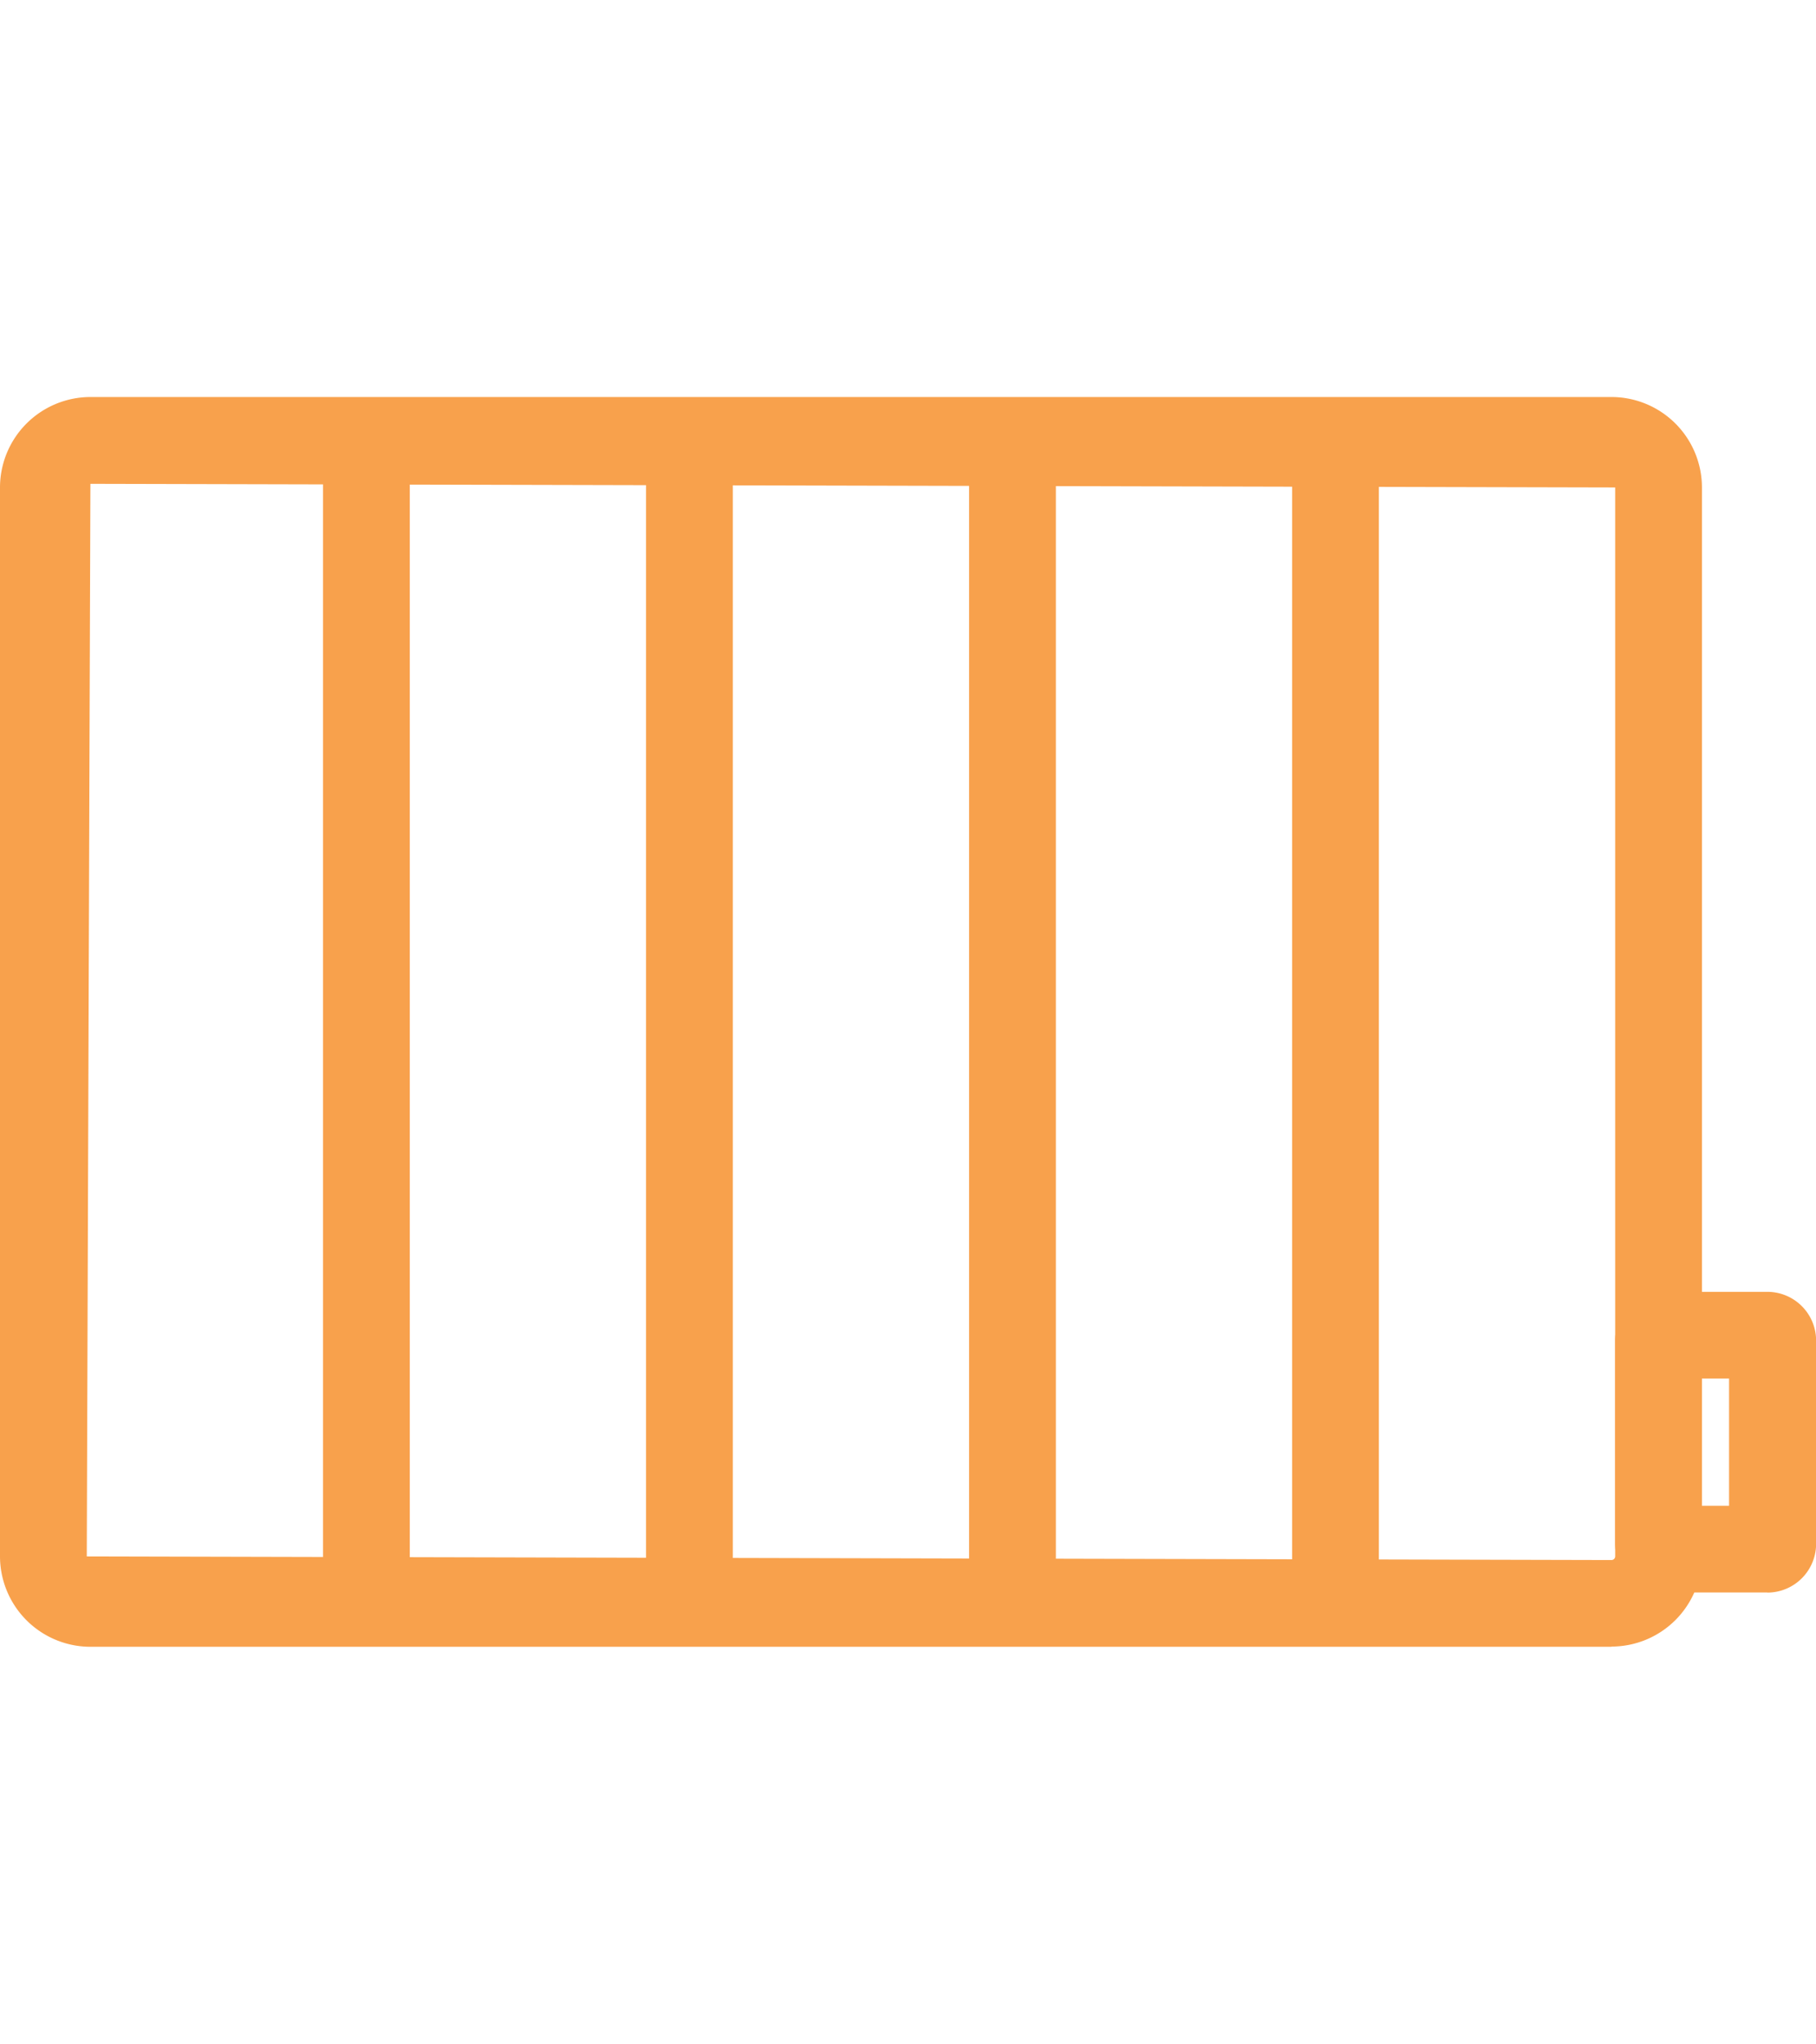 <svg id="radiateur_electrique" xmlns="http://www.w3.org/2000/svg" width="51.72" height="58.19" viewBox="0 0 33.485 23.037">
  <g id="Groupe_6097" data-name="Groupe 6097">
    <path id="Tracé_145" data-name="Tracé 145" d="M29.715,23.037H1.667A1.669,1.669,0,0,1,0,21.371V1.667A1.669,1.669,0,0,1,1.667,0H29.715a1.669,1.669,0,0,1,1.667,1.667v19.7a1.669,1.669,0,0,1-1.667,1.666M1.667,1.6,1.6,21.371l28.115.067a.068.068,0,0,0,.067-.067V1.667Z" fill="#f8a14c"/>
    <rect id="Rectangle_36" data-name="Rectangle 36" width="1.6" height="21.437" transform="translate(5.956 0.8)" fill="#f8a14c"/>
    <rect id="Rectangle_37" data-name="Rectangle 37" width="1.6" height="21.437" transform="translate(11.912 0.8)" fill="#f8a14c"/>
    <rect id="Rectangle_38" data-name="Rectangle 38" width="1.6" height="21.437" transform="translate(17.869 0.8)" fill="#f8a14c"/>
    <rect id="Rectangle_39" data-name="Rectangle 39" width="1.6" height="21.437" transform="translate(23.825 0.8)" fill="#f8a14c"/>
    <path id="Tracé_146" data-name="Tracé 146" d="M32.587,22.036H30.681a.9.9,0,0,1-.9-.9V17.394a.9.9,0,0,1,.9-.9h1.906a.9.9,0,0,1,.9.9v3.744a.9.9,0,0,1-.9.9m-1.205-1.6h.5V18.093h-.5Z" fill="#f8a14c"/>
  </g>
</svg>
